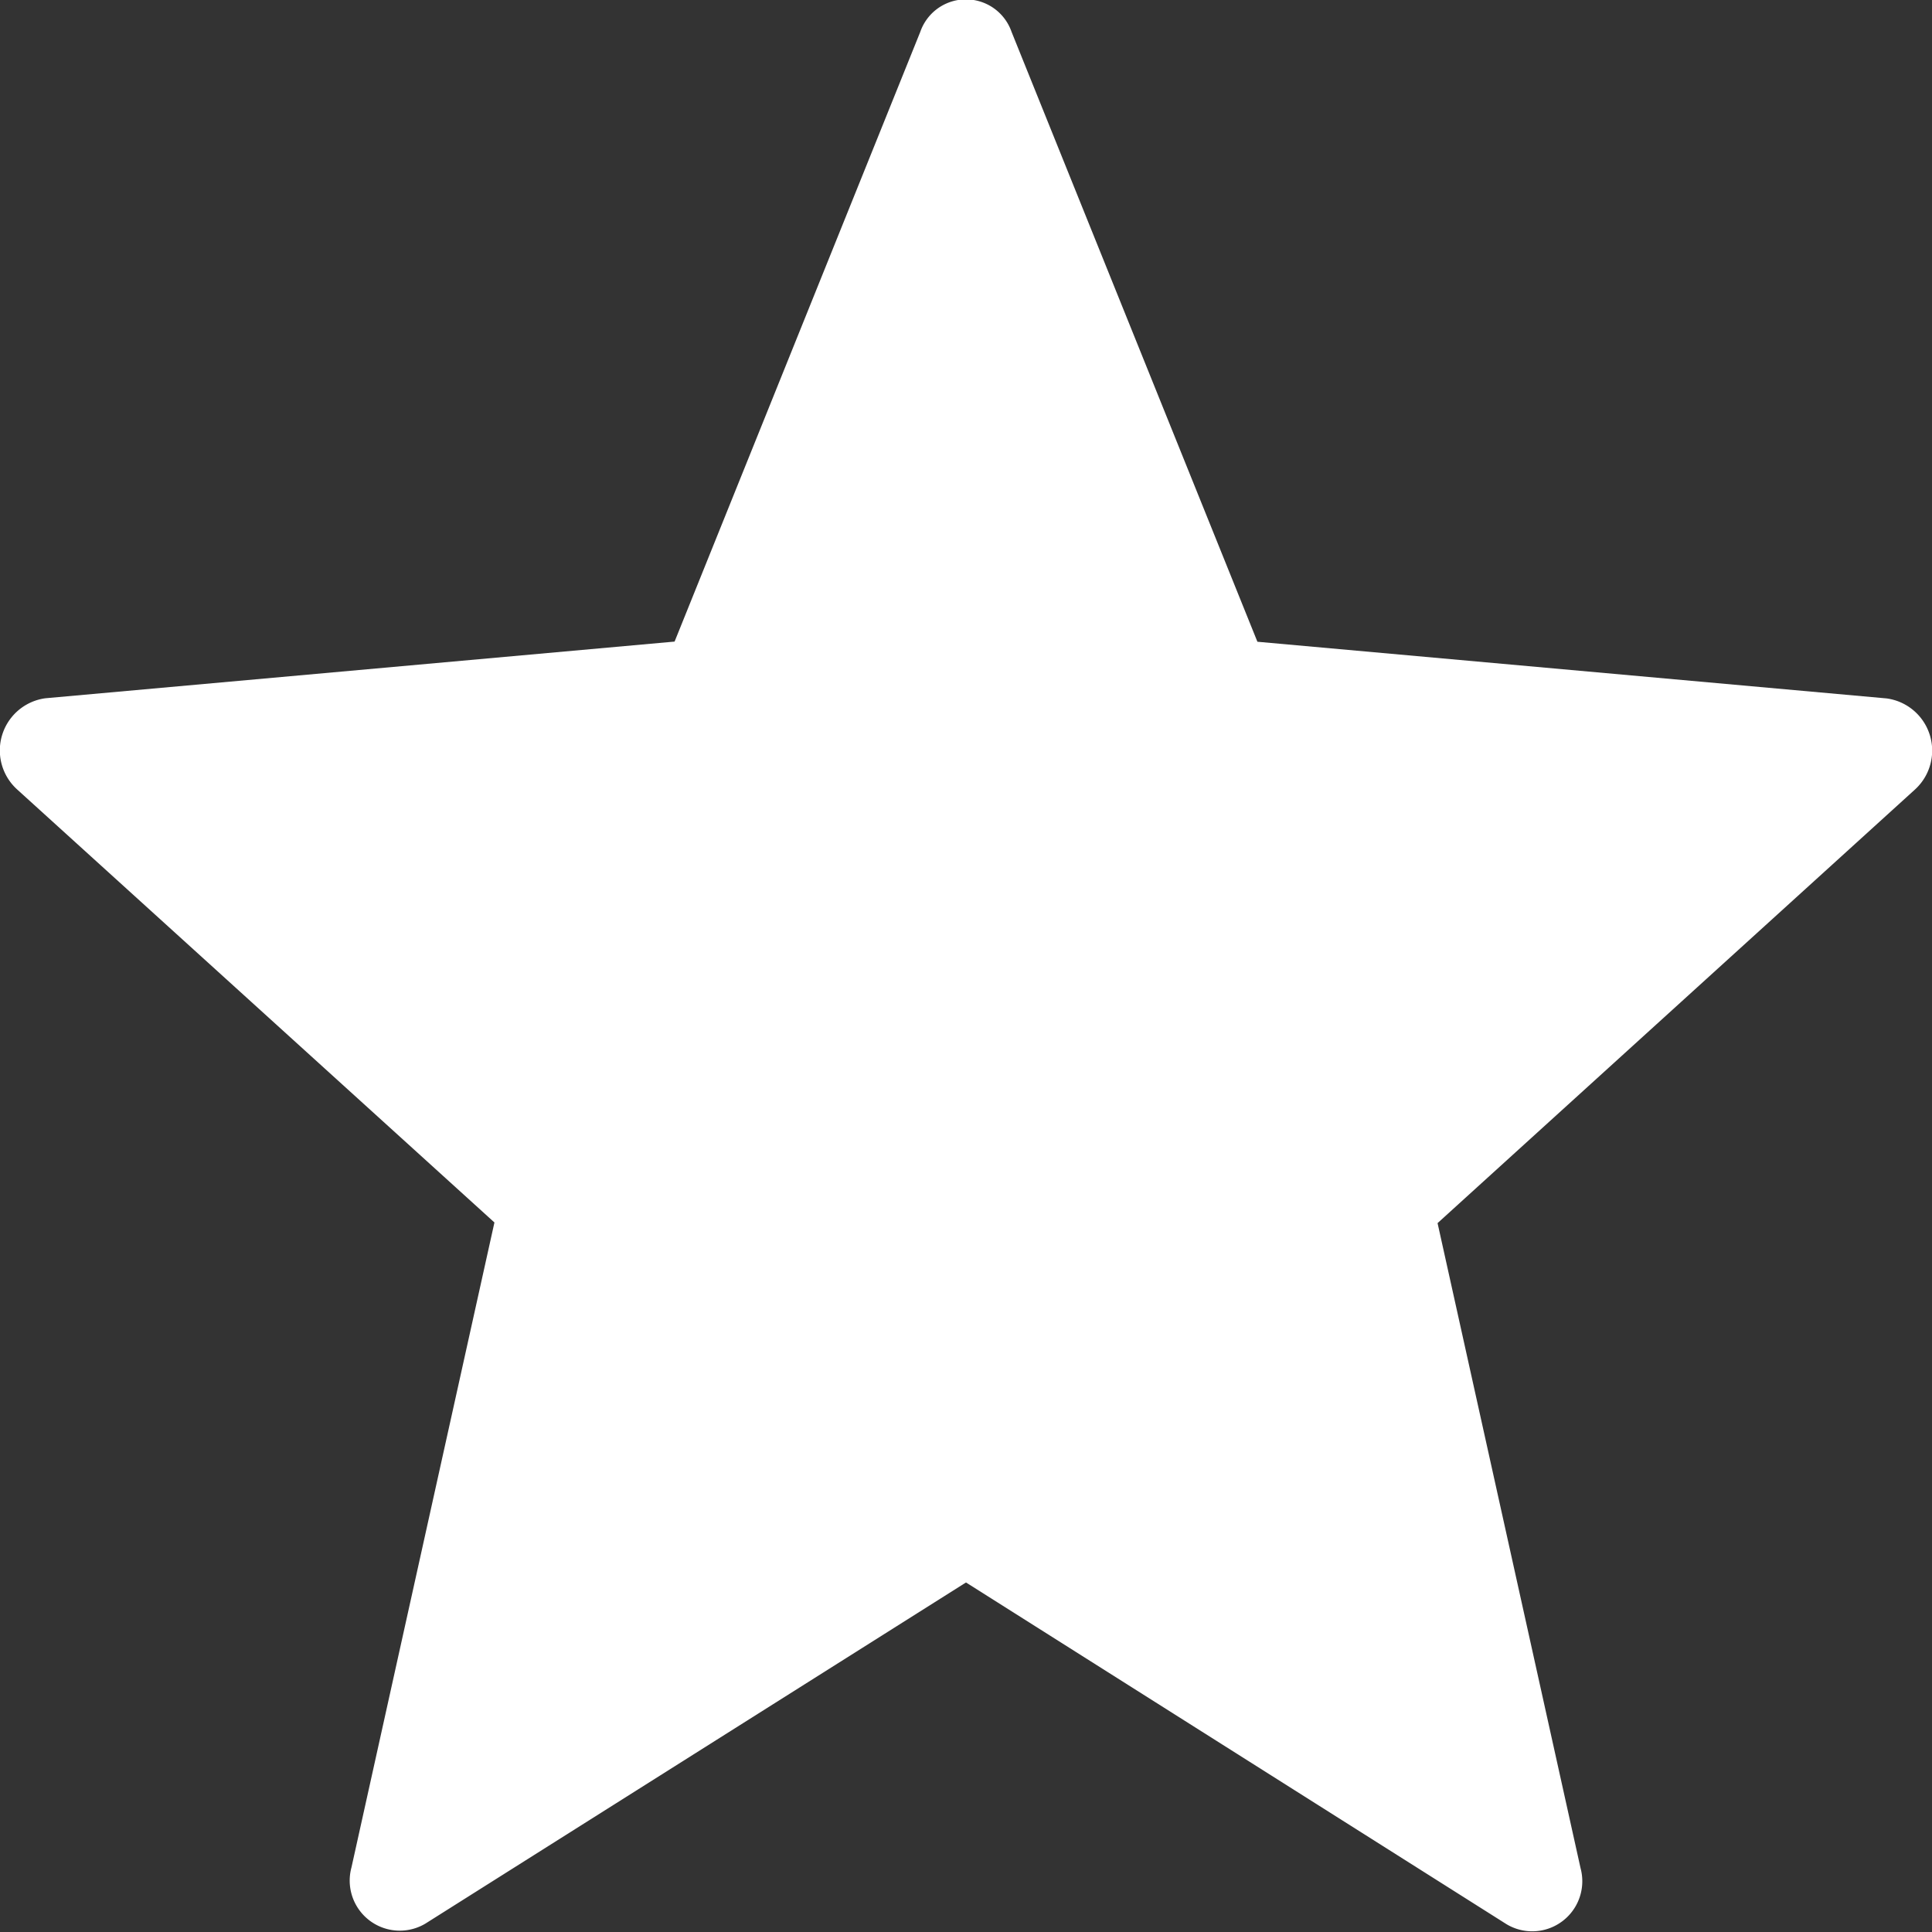 <svg xmlns="http://www.w3.org/2000/svg" width="12" height="12" viewBox="0 0 12 12">
  <rect x="0" y="0" width="12" height="12" fill="#333333" stroke="none"/>
  <path id="icon-gift" d="M6.283.65,7.81,4.438l3.908.352a.327.327,0,0,1,.176.566L8.929,8.049l.888,4.006a.311.311,0,0,1-.459.349L6,10.281,2.642,12.4a.311.311,0,0,1-.459-.349l.888-4.006L.106,5.355a.327.327,0,0,1,.176-.566L4.19,4.437,5.716.65a.3.3,0,0,1,.567,0Z" transform="translate(0 -0.452)" fill="#fff"/>
</svg>
